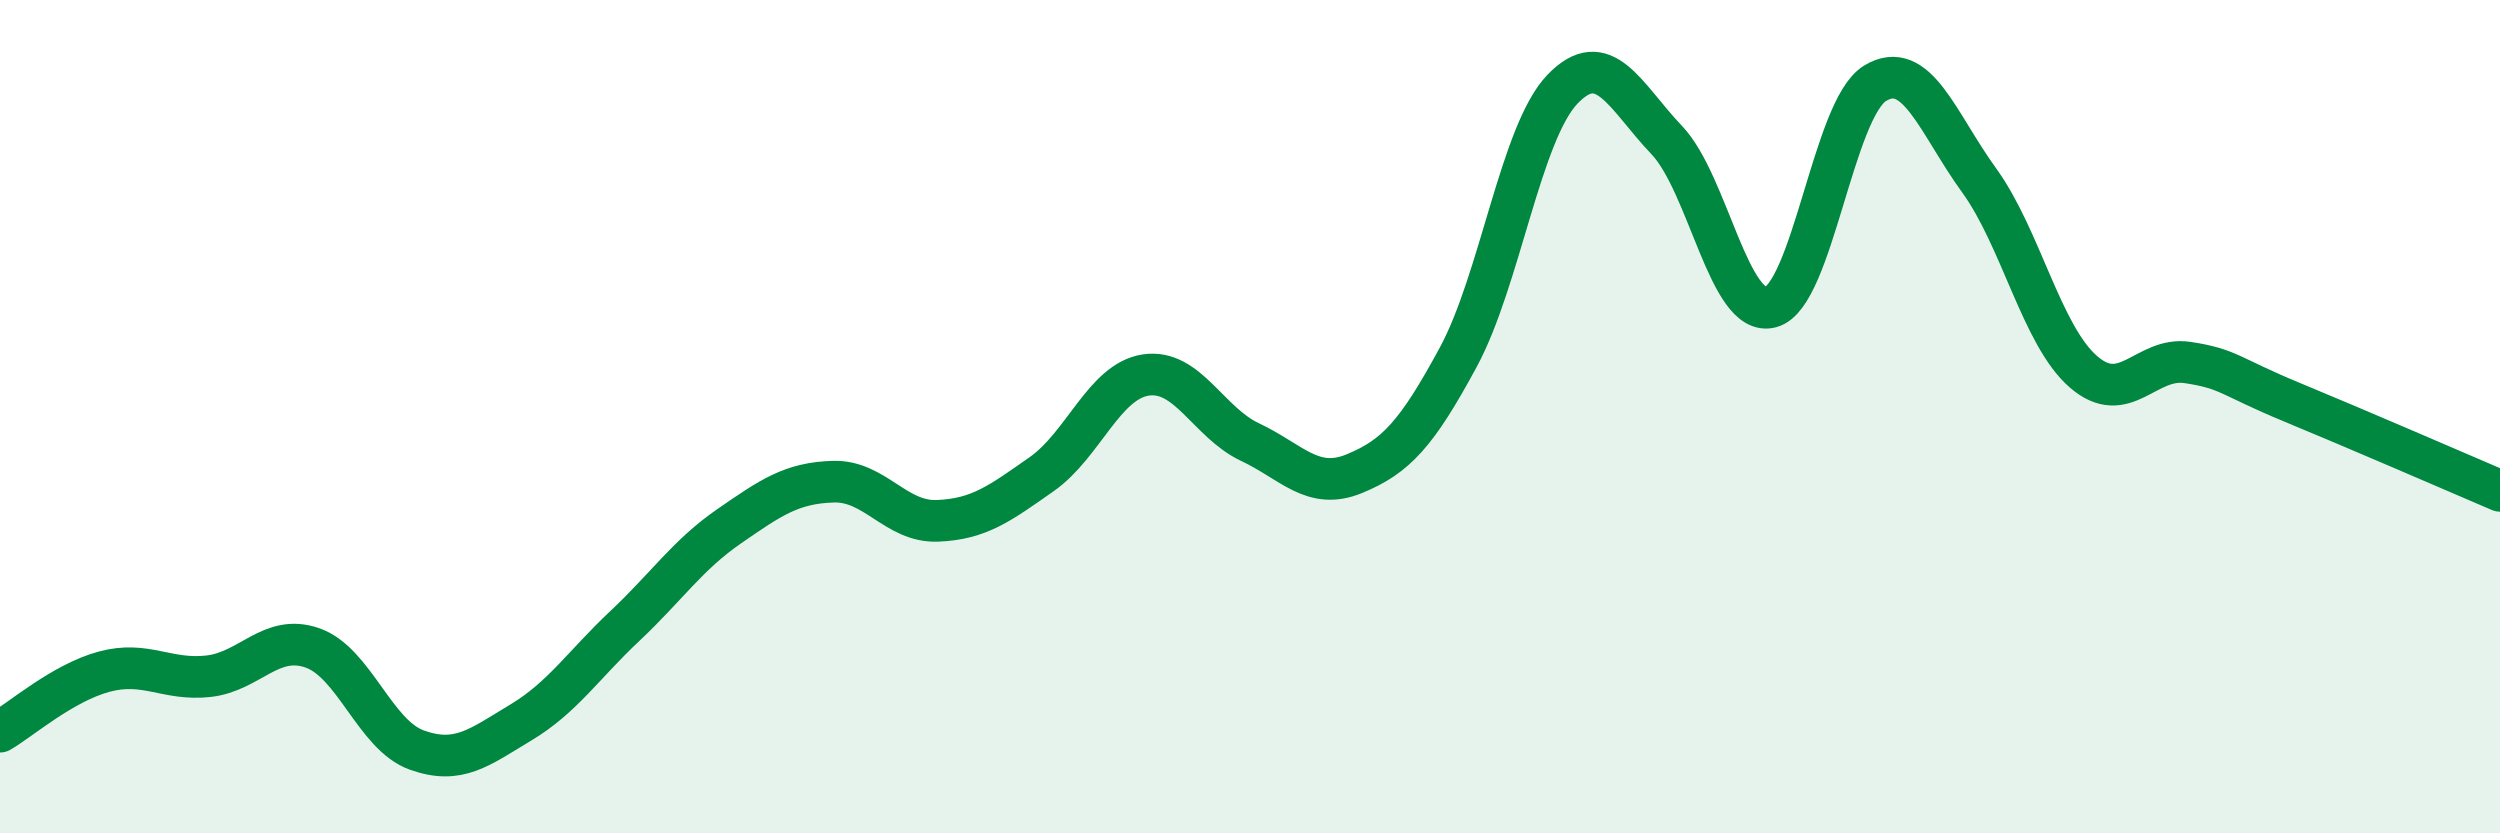 
    <svg width="60" height="20" viewBox="0 0 60 20" xmlns="http://www.w3.org/2000/svg">
      <path
        d="M 0,17.56 C 0.5,17.27 1.5,16.39 2.5,16.12 C 3.5,15.85 4,16.34 5,16.23 C 6,16.12 6.5,15.2 7.5,15.55 C 8.5,15.9 9,17.64 10,18 C 11,18.36 11.5,17.94 12.5,17.34 C 13.5,16.74 14,15.96 15,15.02 C 16,14.08 16.5,13.32 17.5,12.63 C 18.5,11.94 19,11.59 20,11.56 C 21,11.53 21.5,12.54 22.5,12.5 C 23.5,12.46 24,12.08 25,11.38 C 26,10.68 26.5,9.15 27.5,9 C 28.5,8.85 29,10.14 30,10.61 C 31,11.08 31.5,11.78 32.5,11.37 C 33.5,10.96 34,10.42 35,8.57 C 36,6.72 36.5,3.18 37.5,2.14 C 38.5,1.1 39,2.31 40,3.36 C 41,4.41 41.5,7.64 42.5,7.37 C 43.5,7.1 44,2.61 45,2 C 46,1.39 46.5,2.95 47.5,4.33 C 48.5,5.71 49,8.05 50,8.92 C 51,9.79 51.5,8.55 52.5,8.7 C 53.5,8.85 53.5,9.03 55,9.65 C 56.5,10.27 59,11.35 60,11.78L60 20L0 20Z"
        fill="#008740"
        opacity="0.1"
        stroke-linecap="round"
        stroke-linejoin="round"
      />
      <path
        d="M 0,17.56 C 0.5,17.27 1.5,16.39 2.5,16.12 C 3.5,15.85 4,16.34 5,16.23 C 6,16.12 6.5,15.2 7.5,15.55 C 8.5,15.9 9,17.64 10,18 C 11,18.36 11.5,17.94 12.5,17.34 C 13.5,16.74 14,15.96 15,15.02 C 16,14.08 16.5,13.32 17.5,12.63 C 18.5,11.94 19,11.59 20,11.56 C 21,11.53 21.5,12.54 22.5,12.5 C 23.5,12.46 24,12.08 25,11.38 C 26,10.68 26.5,9.15 27.5,9 C 28.5,8.85 29,10.14 30,10.61 C 31,11.08 31.5,11.78 32.5,11.37 C 33.5,10.96 34,10.42 35,8.57 C 36,6.72 36.5,3.18 37.5,2.14 C 38.5,1.1 39,2.31 40,3.36 C 41,4.41 41.5,7.64 42.5,7.37 C 43.5,7.1 44,2.61 45,2 C 46,1.39 46.5,2.95 47.5,4.33 C 48.5,5.71 49,8.05 50,8.92 C 51,9.79 51.5,8.55 52.5,8.7 C 53.5,8.85 53.5,9.03 55,9.65 C 56.5,10.27 59,11.35 60,11.78"
        stroke="#008740"
        stroke-width="1"
        fill="none"
        stroke-linecap="round"
        stroke-linejoin="round"
      />
    </svg>
  